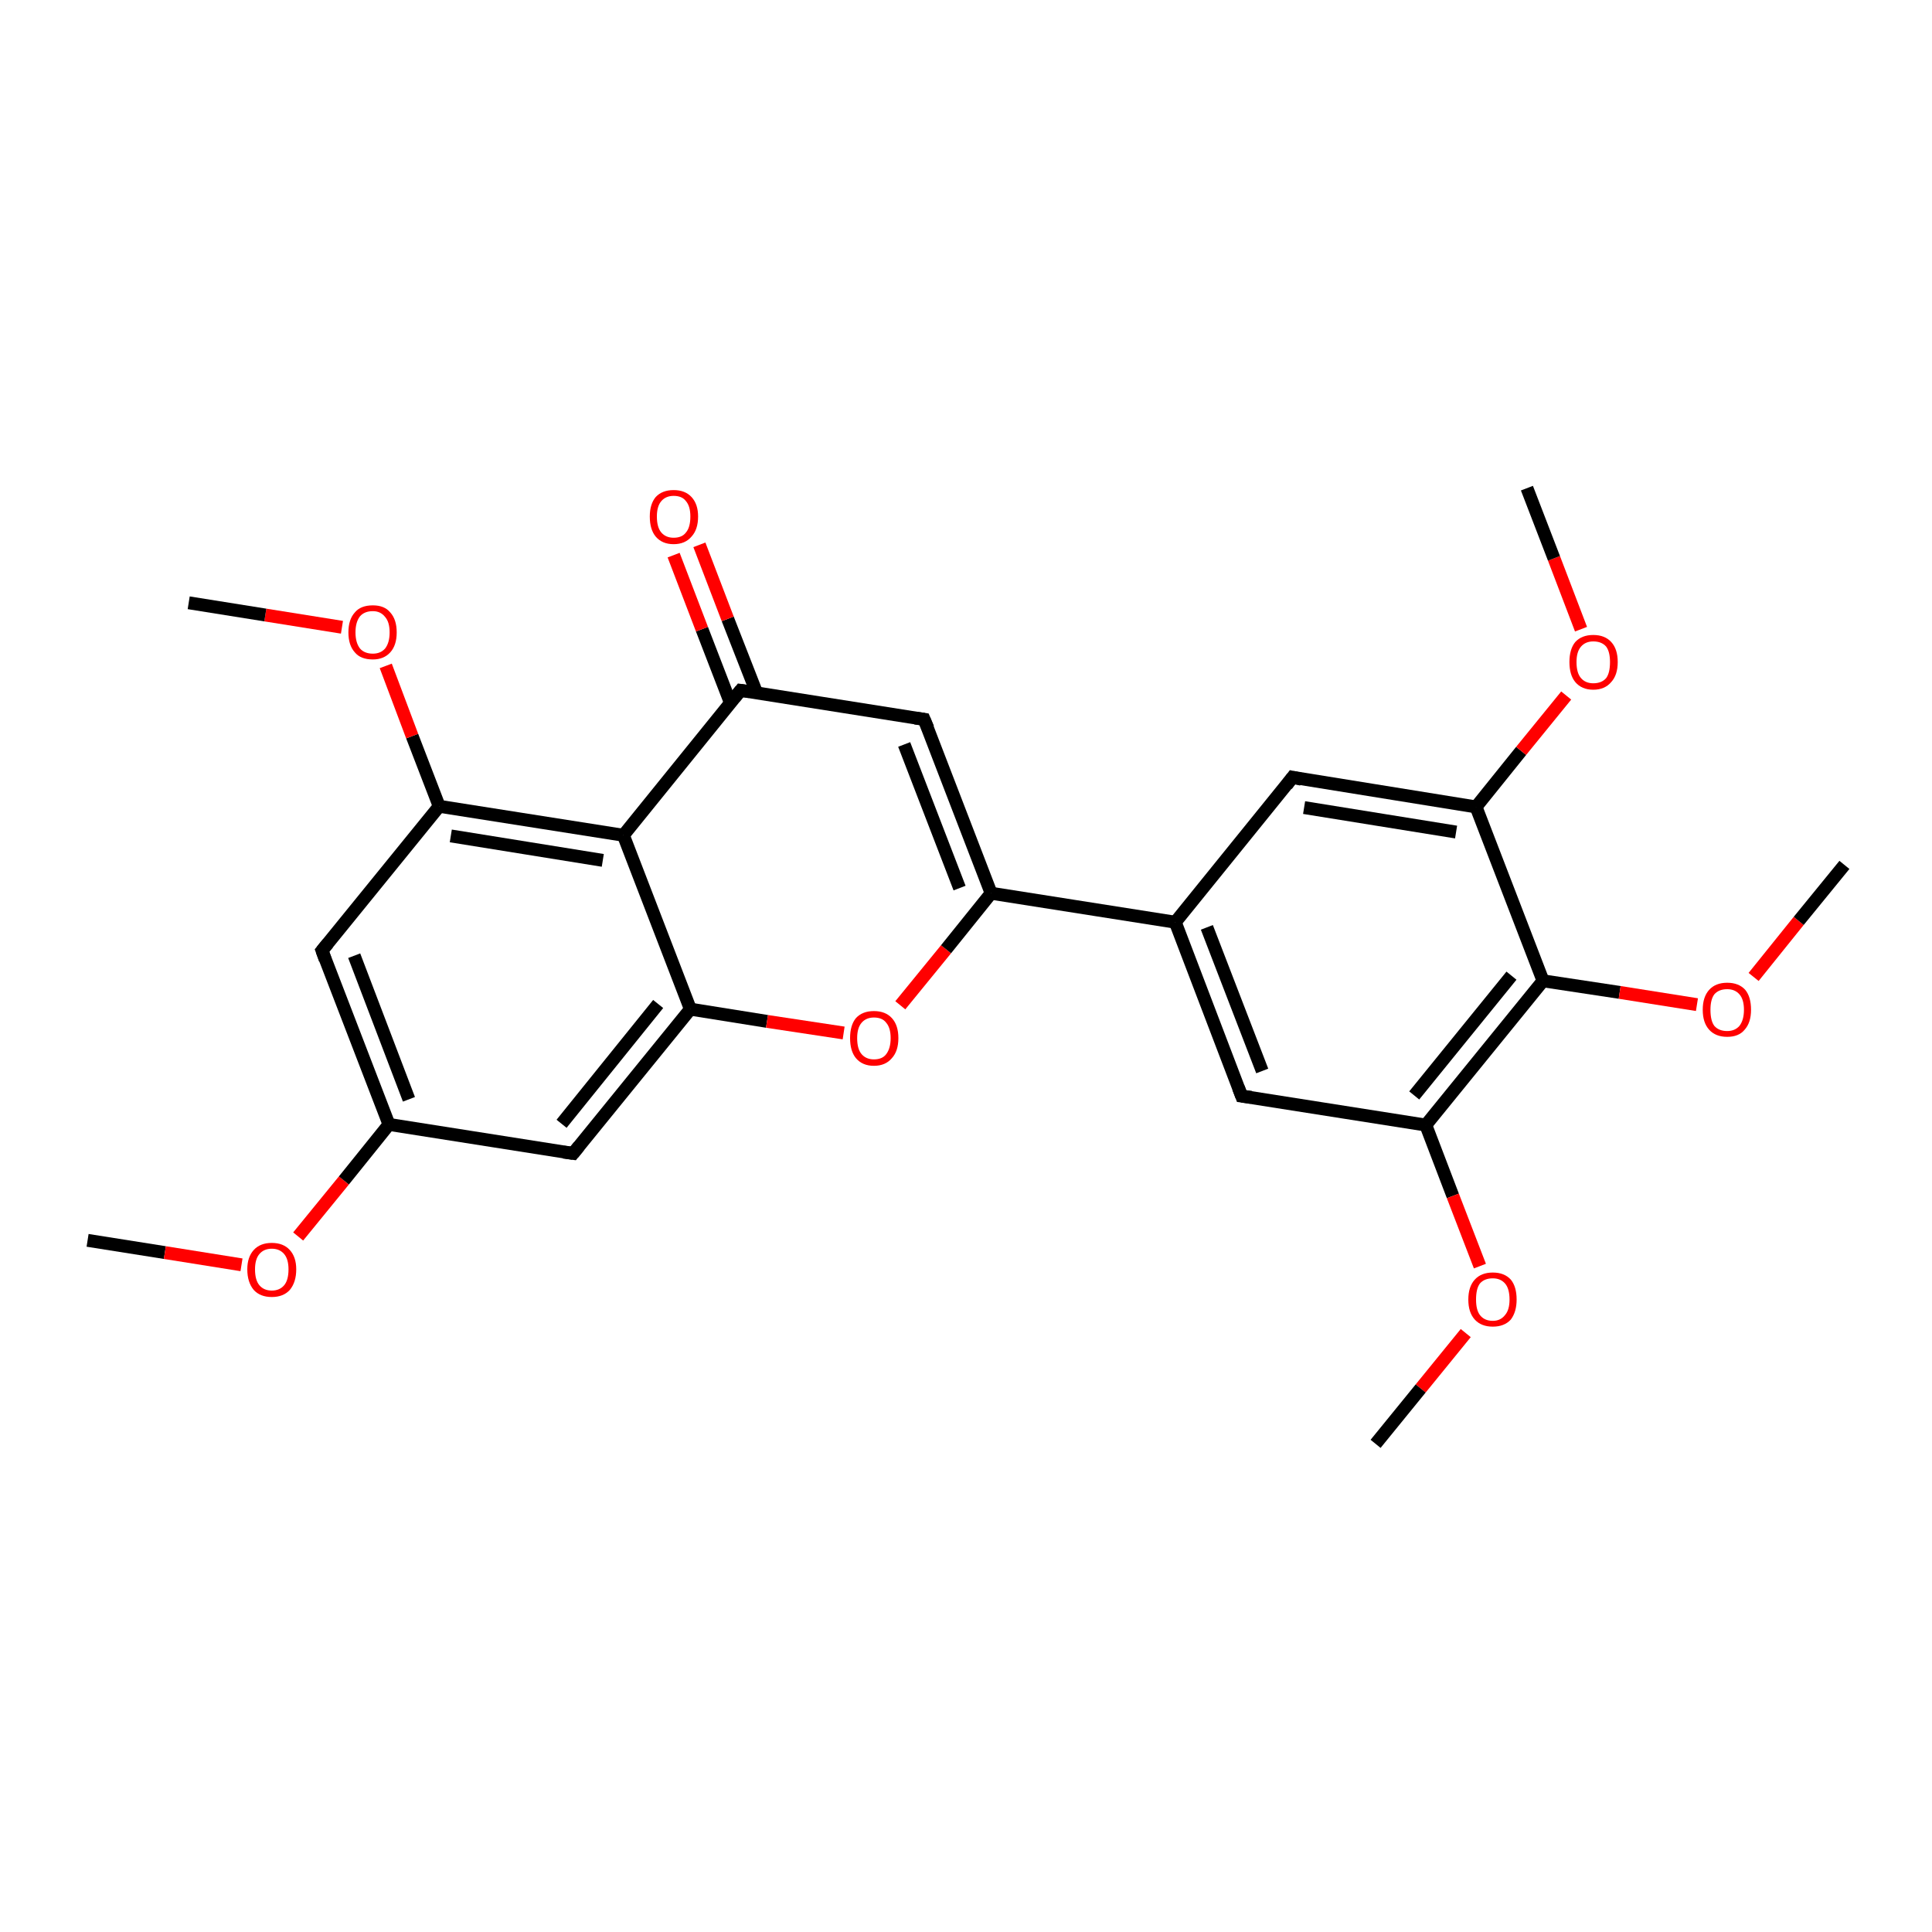<?xml version='1.0' encoding='iso-8859-1'?>
<svg version='1.1' baseProfile='full'
              xmlns='http://www.w3.org/2000/svg'
                      xmlns:rdkit='http://www.rdkit.org/xml'
                      xmlns:xlink='http://www.w3.org/1999/xlink'
                  xml:space='preserve'
width='300px' height='300px' viewBox='0 0 300 300'>
<!-- END OF HEADER -->
<rect style='opacity:1.0;fill:#FFFFFF;stroke:none' width='300.0' height='300.0' x='0.0' y='0.0'> </rect>
<path class='bond-0 atom-0 atom-1' d='M 13.6,192.6 L 25.6,194.5' style='fill:none;fill-rule:evenodd;stroke:#000000;stroke-width:2.0px;stroke-linecap:butt;stroke-linejoin:miter;stroke-opacity:1' />
<path class='bond-0 atom-0 atom-1' d='M 25.6,194.5 L 37.5,196.4' style='fill:none;fill-rule:evenodd;stroke:#FF0000;stroke-width:2.0px;stroke-linecap:butt;stroke-linejoin:miter;stroke-opacity:1' />
<path class='bond-1 atom-1 atom-2' d='M 46.3,192.0 L 53.4,183.3' style='fill:none;fill-rule:evenodd;stroke:#FF0000;stroke-width:2.0px;stroke-linecap:butt;stroke-linejoin:miter;stroke-opacity:1' />
<path class='bond-1 atom-1 atom-2' d='M 53.4,183.3 L 60.4,174.6' style='fill:none;fill-rule:evenodd;stroke:#000000;stroke-width:2.0px;stroke-linecap:butt;stroke-linejoin:miter;stroke-opacity:1' />
<path class='bond-2 atom-2 atom-3' d='M 60.4,174.6 L 50.0,147.6' style='fill:none;fill-rule:evenodd;stroke:#000000;stroke-width:2.0px;stroke-linecap:butt;stroke-linejoin:miter;stroke-opacity:1' />
<path class='bond-2 atom-2 atom-3' d='M 63.5,170.7 L 55.0,148.4' style='fill:none;fill-rule:evenodd;stroke:#000000;stroke-width:2.0px;stroke-linecap:butt;stroke-linejoin:miter;stroke-opacity:1' />
<path class='bond-3 atom-3 atom-4' d='M 50.0,147.6 L 68.2,125.2' style='fill:none;fill-rule:evenodd;stroke:#000000;stroke-width:2.0px;stroke-linecap:butt;stroke-linejoin:miter;stroke-opacity:1' />
<path class='bond-4 atom-4 atom-5' d='M 68.2,125.2 L 64.0,114.3' style='fill:none;fill-rule:evenodd;stroke:#000000;stroke-width:2.0px;stroke-linecap:butt;stroke-linejoin:miter;stroke-opacity:1' />
<path class='bond-4 atom-4 atom-5' d='M 64.0,114.3 L 59.9,103.4' style='fill:none;fill-rule:evenodd;stroke:#FF0000;stroke-width:2.0px;stroke-linecap:butt;stroke-linejoin:miter;stroke-opacity:1' />
<path class='bond-5 atom-5 atom-6' d='M 53.1,97.4 L 41.2,95.5' style='fill:none;fill-rule:evenodd;stroke:#FF0000;stroke-width:2.0px;stroke-linecap:butt;stroke-linejoin:miter;stroke-opacity:1' />
<path class='bond-5 atom-5 atom-6' d='M 41.2,95.5 L 29.3,93.6' style='fill:none;fill-rule:evenodd;stroke:#000000;stroke-width:2.0px;stroke-linecap:butt;stroke-linejoin:miter;stroke-opacity:1' />
<path class='bond-6 atom-4 atom-7' d='M 68.2,125.2 L 96.8,129.7' style='fill:none;fill-rule:evenodd;stroke:#000000;stroke-width:2.0px;stroke-linecap:butt;stroke-linejoin:miter;stroke-opacity:1' />
<path class='bond-6 atom-4 atom-7' d='M 70.0,129.8 L 93.6,133.6' style='fill:none;fill-rule:evenodd;stroke:#000000;stroke-width:2.0px;stroke-linecap:butt;stroke-linejoin:miter;stroke-opacity:1' />
<path class='bond-7 atom-7 atom-8' d='M 96.8,129.7 L 107.2,156.7' style='fill:none;fill-rule:evenodd;stroke:#000000;stroke-width:2.0px;stroke-linecap:butt;stroke-linejoin:miter;stroke-opacity:1' />
<path class='bond-8 atom-8 atom-9' d='M 107.2,156.7 L 89.0,179.1' style='fill:none;fill-rule:evenodd;stroke:#000000;stroke-width:2.0px;stroke-linecap:butt;stroke-linejoin:miter;stroke-opacity:1' />
<path class='bond-8 atom-8 atom-9' d='M 102.2,155.9 L 87.2,174.5' style='fill:none;fill-rule:evenodd;stroke:#000000;stroke-width:2.0px;stroke-linecap:butt;stroke-linejoin:miter;stroke-opacity:1' />
<path class='bond-9 atom-8 atom-10' d='M 107.2,156.7 L 119.1,158.6' style='fill:none;fill-rule:evenodd;stroke:#000000;stroke-width:2.0px;stroke-linecap:butt;stroke-linejoin:miter;stroke-opacity:1' />
<path class='bond-9 atom-8 atom-10' d='M 119.1,158.6 L 131.0,160.4' style='fill:none;fill-rule:evenodd;stroke:#FF0000;stroke-width:2.0px;stroke-linecap:butt;stroke-linejoin:miter;stroke-opacity:1' />
<path class='bond-10 atom-10 atom-11' d='M 139.8,156.1 L 146.9,147.4' style='fill:none;fill-rule:evenodd;stroke:#FF0000;stroke-width:2.0px;stroke-linecap:butt;stroke-linejoin:miter;stroke-opacity:1' />
<path class='bond-10 atom-10 atom-11' d='M 146.9,147.4 L 153.9,138.7' style='fill:none;fill-rule:evenodd;stroke:#000000;stroke-width:2.0px;stroke-linecap:butt;stroke-linejoin:miter;stroke-opacity:1' />
<path class='bond-11 atom-11 atom-12' d='M 153.9,138.7 L 143.5,111.7' style='fill:none;fill-rule:evenodd;stroke:#000000;stroke-width:2.0px;stroke-linecap:butt;stroke-linejoin:miter;stroke-opacity:1' />
<path class='bond-11 atom-11 atom-12' d='M 149.0,137.9 L 140.4,115.6' style='fill:none;fill-rule:evenodd;stroke:#000000;stroke-width:2.0px;stroke-linecap:butt;stroke-linejoin:miter;stroke-opacity:1' />
<path class='bond-12 atom-12 atom-13' d='M 143.5,111.7 L 115.0,107.2' style='fill:none;fill-rule:evenodd;stroke:#000000;stroke-width:2.0px;stroke-linecap:butt;stroke-linejoin:miter;stroke-opacity:1' />
<path class='bond-13 atom-13 atom-14' d='M 117.5,107.6 L 113.0,96.1' style='fill:none;fill-rule:evenodd;stroke:#000000;stroke-width:2.0px;stroke-linecap:butt;stroke-linejoin:miter;stroke-opacity:1' />
<path class='bond-13 atom-13 atom-14' d='M 113.0,96.1 L 108.6,84.6' style='fill:none;fill-rule:evenodd;stroke:#FF0000;stroke-width:2.0px;stroke-linecap:butt;stroke-linejoin:miter;stroke-opacity:1' />
<path class='bond-13 atom-13 atom-14' d='M 113.4,109.1 L 109.0,97.7' style='fill:none;fill-rule:evenodd;stroke:#000000;stroke-width:2.0px;stroke-linecap:butt;stroke-linejoin:miter;stroke-opacity:1' />
<path class='bond-13 atom-13 atom-14' d='M 109.0,97.7 L 104.6,86.2' style='fill:none;fill-rule:evenodd;stroke:#FF0000;stroke-width:2.0px;stroke-linecap:butt;stroke-linejoin:miter;stroke-opacity:1' />
<path class='bond-14 atom-11 atom-15' d='M 153.9,138.7 L 182.5,143.2' style='fill:none;fill-rule:evenodd;stroke:#000000;stroke-width:2.0px;stroke-linecap:butt;stroke-linejoin:miter;stroke-opacity:1' />
<path class='bond-15 atom-15 atom-16' d='M 182.5,143.2 L 192.8,170.2' style='fill:none;fill-rule:evenodd;stroke:#000000;stroke-width:2.0px;stroke-linecap:butt;stroke-linejoin:miter;stroke-opacity:1' />
<path class='bond-15 atom-15 atom-16' d='M 187.4,144.0 L 196.0,166.3' style='fill:none;fill-rule:evenodd;stroke:#000000;stroke-width:2.0px;stroke-linecap:butt;stroke-linejoin:miter;stroke-opacity:1' />
<path class='bond-16 atom-16 atom-17' d='M 192.8,170.2 L 221.4,174.7' style='fill:none;fill-rule:evenodd;stroke:#000000;stroke-width:2.0px;stroke-linecap:butt;stroke-linejoin:miter;stroke-opacity:1' />
<path class='bond-17 atom-17 atom-18' d='M 221.4,174.7 L 225.6,185.7' style='fill:none;fill-rule:evenodd;stroke:#000000;stroke-width:2.0px;stroke-linecap:butt;stroke-linejoin:miter;stroke-opacity:1' />
<path class='bond-17 atom-17 atom-18' d='M 225.6,185.7 L 229.8,196.6' style='fill:none;fill-rule:evenodd;stroke:#FF0000;stroke-width:2.0px;stroke-linecap:butt;stroke-linejoin:miter;stroke-opacity:1' />
<path class='bond-18 atom-18 atom-19' d='M 227.6,207.0 L 220.6,215.6' style='fill:none;fill-rule:evenodd;stroke:#FF0000;stroke-width:2.0px;stroke-linecap:butt;stroke-linejoin:miter;stroke-opacity:1' />
<path class='bond-18 atom-18 atom-19' d='M 220.6,215.6 L 213.6,224.2' style='fill:none;fill-rule:evenodd;stroke:#000000;stroke-width:2.0px;stroke-linecap:butt;stroke-linejoin:miter;stroke-opacity:1' />
<path class='bond-19 atom-17 atom-20' d='M 221.4,174.7 L 239.6,152.3' style='fill:none;fill-rule:evenodd;stroke:#000000;stroke-width:2.0px;stroke-linecap:butt;stroke-linejoin:miter;stroke-opacity:1' />
<path class='bond-19 atom-17 atom-20' d='M 219.6,170.1 L 234.7,151.5' style='fill:none;fill-rule:evenodd;stroke:#000000;stroke-width:2.0px;stroke-linecap:butt;stroke-linejoin:miter;stroke-opacity:1' />
<path class='bond-20 atom-20 atom-21' d='M 239.6,152.3 L 251.5,154.1' style='fill:none;fill-rule:evenodd;stroke:#000000;stroke-width:2.0px;stroke-linecap:butt;stroke-linejoin:miter;stroke-opacity:1' />
<path class='bond-20 atom-20 atom-21' d='M 251.5,154.1 L 263.5,156.0' style='fill:none;fill-rule:evenodd;stroke:#FF0000;stroke-width:2.0px;stroke-linecap:butt;stroke-linejoin:miter;stroke-opacity:1' />
<path class='bond-21 atom-21 atom-22' d='M 272.3,151.7 L 279.3,143.0' style='fill:none;fill-rule:evenodd;stroke:#FF0000;stroke-width:2.0px;stroke-linecap:butt;stroke-linejoin:miter;stroke-opacity:1' />
<path class='bond-21 atom-21 atom-22' d='M 279.3,143.0 L 286.4,134.3' style='fill:none;fill-rule:evenodd;stroke:#000000;stroke-width:2.0px;stroke-linecap:butt;stroke-linejoin:miter;stroke-opacity:1' />
<path class='bond-22 atom-20 atom-23' d='M 239.6,152.3 L 229.2,125.3' style='fill:none;fill-rule:evenodd;stroke:#000000;stroke-width:2.0px;stroke-linecap:butt;stroke-linejoin:miter;stroke-opacity:1' />
<path class='bond-23 atom-23 atom-24' d='M 229.2,125.3 L 236.2,116.6' style='fill:none;fill-rule:evenodd;stroke:#000000;stroke-width:2.0px;stroke-linecap:butt;stroke-linejoin:miter;stroke-opacity:1' />
<path class='bond-23 atom-23 atom-24' d='M 236.2,116.6 L 243.2,108.0' style='fill:none;fill-rule:evenodd;stroke:#FF0000;stroke-width:2.0px;stroke-linecap:butt;stroke-linejoin:miter;stroke-opacity:1' />
<path class='bond-24 atom-24 atom-25' d='M 245.5,97.7 L 241.3,86.7' style='fill:none;fill-rule:evenodd;stroke:#FF0000;stroke-width:2.0px;stroke-linecap:butt;stroke-linejoin:miter;stroke-opacity:1' />
<path class='bond-24 atom-24 atom-25' d='M 241.3,86.7 L 237.1,75.8' style='fill:none;fill-rule:evenodd;stroke:#000000;stroke-width:2.0px;stroke-linecap:butt;stroke-linejoin:miter;stroke-opacity:1' />
<path class='bond-25 atom-23 atom-26' d='M 229.2,125.3 L 200.7,120.7' style='fill:none;fill-rule:evenodd;stroke:#000000;stroke-width:2.0px;stroke-linecap:butt;stroke-linejoin:miter;stroke-opacity:1' />
<path class='bond-25 atom-23 atom-26' d='M 226.1,129.2 L 202.5,125.4' style='fill:none;fill-rule:evenodd;stroke:#000000;stroke-width:2.0px;stroke-linecap:butt;stroke-linejoin:miter;stroke-opacity:1' />
<path class='bond-26 atom-9 atom-2' d='M 89.0,179.1 L 60.4,174.6' style='fill:none;fill-rule:evenodd;stroke:#000000;stroke-width:2.0px;stroke-linecap:butt;stroke-linejoin:miter;stroke-opacity:1' />
<path class='bond-27 atom-26 atom-15' d='M 200.7,120.7 L 182.5,143.2' style='fill:none;fill-rule:evenodd;stroke:#000000;stroke-width:2.0px;stroke-linecap:butt;stroke-linejoin:miter;stroke-opacity:1' />
<path class='bond-28 atom-13 atom-7' d='M 115.0,107.2 L 96.8,129.7' style='fill:none;fill-rule:evenodd;stroke:#000000;stroke-width:2.0px;stroke-linecap:butt;stroke-linejoin:miter;stroke-opacity:1' />
<path d='M 50.5,149.0 L 50.0,147.6 L 50.9,146.5' style='fill:none;stroke:#000000;stroke-width:2.0px;stroke-linecap:butt;stroke-linejoin:miter;stroke-opacity:1;' />
<path d='M 89.9,178.0 L 89.0,179.1 L 87.5,178.9' style='fill:none;stroke:#000000;stroke-width:2.0px;stroke-linecap:butt;stroke-linejoin:miter;stroke-opacity:1;' />
<path d='M 144.1,113.1 L 143.5,111.7 L 142.1,111.5' style='fill:none;stroke:#000000;stroke-width:2.0px;stroke-linecap:butt;stroke-linejoin:miter;stroke-opacity:1;' />
<path d='M 116.4,107.4 L 115.0,107.2 L 114.1,108.3' style='fill:none;stroke:#000000;stroke-width:2.0px;stroke-linecap:butt;stroke-linejoin:miter;stroke-opacity:1;' />
<path d='M 192.3,168.9 L 192.8,170.2 L 194.3,170.4' style='fill:none;stroke:#000000;stroke-width:2.0px;stroke-linecap:butt;stroke-linejoin:miter;stroke-opacity:1;' />
<path d='M 202.1,121.0 L 200.7,120.7 L 199.8,121.9' style='fill:none;stroke:#000000;stroke-width:2.0px;stroke-linecap:butt;stroke-linejoin:miter;stroke-opacity:1;' />
<path class='atom-1' d='M 38.4 197.1
Q 38.4 195.2, 39.4 194.1
Q 40.4 193.0, 42.2 193.0
Q 44.0 193.0, 45.0 194.1
Q 46.0 195.2, 46.0 197.1
Q 46.0 199.1, 45.0 200.3
Q 44.0 201.4, 42.2 201.4
Q 40.4 201.4, 39.4 200.3
Q 38.4 199.1, 38.4 197.1
M 42.2 200.4
Q 43.4 200.4, 44.1 199.6
Q 44.8 198.8, 44.8 197.1
Q 44.8 195.5, 44.1 194.7
Q 43.4 193.9, 42.2 193.9
Q 41.0 193.9, 40.3 194.7
Q 39.6 195.5, 39.6 197.1
Q 39.6 198.8, 40.3 199.6
Q 41.0 200.4, 42.2 200.4
' fill='#FF0000'/>
<path class='atom-5' d='M 54.1 98.2
Q 54.1 96.2, 55.1 95.1
Q 56.0 94.0, 57.9 94.0
Q 59.7 94.0, 60.6 95.1
Q 61.6 96.2, 61.6 98.2
Q 61.6 100.2, 60.6 101.3
Q 59.6 102.4, 57.9 102.4
Q 56.0 102.4, 55.1 101.3
Q 54.1 100.2, 54.1 98.2
M 57.9 101.5
Q 59.1 101.5, 59.8 100.7
Q 60.5 99.8, 60.5 98.2
Q 60.5 96.6, 59.8 95.8
Q 59.1 94.9, 57.9 94.9
Q 56.6 94.9, 55.9 95.7
Q 55.2 96.6, 55.2 98.2
Q 55.2 99.8, 55.9 100.7
Q 56.6 101.5, 57.9 101.5
' fill='#FF0000'/>
<path class='atom-10' d='M 132.0 161.2
Q 132.0 159.2, 132.9 158.1
Q 133.9 157.0, 135.7 157.0
Q 137.5 157.0, 138.5 158.1
Q 139.5 159.2, 139.5 161.2
Q 139.5 163.2, 138.5 164.3
Q 137.5 165.5, 135.7 165.5
Q 133.9 165.5, 132.9 164.3
Q 132.0 163.2, 132.0 161.2
M 135.7 164.5
Q 137.0 164.5, 137.6 163.7
Q 138.3 162.8, 138.3 161.2
Q 138.3 159.6, 137.6 158.8
Q 137.0 158.0, 135.7 158.0
Q 134.5 158.0, 133.8 158.8
Q 133.1 159.6, 133.1 161.2
Q 133.1 162.9, 133.8 163.7
Q 134.5 164.5, 135.7 164.5
' fill='#FF0000'/>
<path class='atom-14' d='M 100.9 80.2
Q 100.9 78.3, 101.8 77.2
Q 102.8 76.1, 104.6 76.1
Q 106.4 76.1, 107.4 77.2
Q 108.4 78.3, 108.4 80.2
Q 108.4 82.2, 107.4 83.3
Q 106.4 84.5, 104.6 84.5
Q 102.8 84.5, 101.8 83.3
Q 100.9 82.2, 100.9 80.2
M 104.6 83.5
Q 105.9 83.5, 106.5 82.7
Q 107.2 81.9, 107.2 80.2
Q 107.2 78.6, 106.5 77.8
Q 105.9 77.0, 104.6 77.0
Q 103.4 77.0, 102.7 77.8
Q 102.0 78.6, 102.0 80.2
Q 102.0 81.9, 102.7 82.7
Q 103.4 83.5, 104.6 83.5
' fill='#FF0000'/>
<path class='atom-18' d='M 228.0 201.8
Q 228.0 199.8, 229.0 198.7
Q 230.0 197.6, 231.8 197.6
Q 233.6 197.6, 234.6 198.7
Q 235.5 199.8, 235.5 201.8
Q 235.5 203.7, 234.6 204.9
Q 233.6 206.0, 231.8 206.0
Q 230.0 206.0, 229.0 204.9
Q 228.0 203.8, 228.0 201.8
M 231.8 205.1
Q 233.0 205.1, 233.7 204.2
Q 234.4 203.4, 234.4 201.8
Q 234.4 200.1, 233.7 199.3
Q 233.0 198.5, 231.8 198.5
Q 230.5 198.5, 229.8 199.3
Q 229.2 200.1, 229.2 201.8
Q 229.2 203.4, 229.8 204.2
Q 230.5 205.1, 231.8 205.1
' fill='#FF0000'/>
<path class='atom-21' d='M 264.4 156.8
Q 264.4 154.8, 265.4 153.7
Q 266.4 152.6, 268.2 152.6
Q 270.0 152.6, 271.0 153.7
Q 271.9 154.8, 271.9 156.8
Q 271.9 158.8, 270.9 159.9
Q 270.0 161.0, 268.2 161.0
Q 266.4 161.0, 265.4 159.9
Q 264.4 158.8, 264.4 156.8
M 268.2 160.1
Q 269.4 160.1, 270.1 159.3
Q 270.8 158.4, 270.8 156.8
Q 270.8 155.2, 270.1 154.4
Q 269.4 153.6, 268.2 153.6
Q 266.9 153.6, 266.2 154.4
Q 265.6 155.2, 265.6 156.8
Q 265.6 158.5, 266.2 159.3
Q 266.9 160.1, 268.2 160.1
' fill='#FF0000'/>
<path class='atom-24' d='M 243.7 102.8
Q 243.7 100.8, 244.6 99.7
Q 245.6 98.6, 247.4 98.6
Q 249.2 98.6, 250.2 99.7
Q 251.2 100.8, 251.2 102.8
Q 251.2 104.8, 250.2 105.9
Q 249.2 107.1, 247.4 107.1
Q 245.6 107.1, 244.6 105.9
Q 243.7 104.8, 243.7 102.8
M 247.4 106.1
Q 248.7 106.1, 249.4 105.3
Q 250.0 104.5, 250.0 102.8
Q 250.0 101.2, 249.4 100.4
Q 248.7 99.6, 247.4 99.6
Q 246.2 99.6, 245.5 100.4
Q 244.8 101.2, 244.8 102.8
Q 244.8 104.5, 245.5 105.3
Q 246.2 106.1, 247.4 106.1
' fill='#FF0000'/>
</svg>

